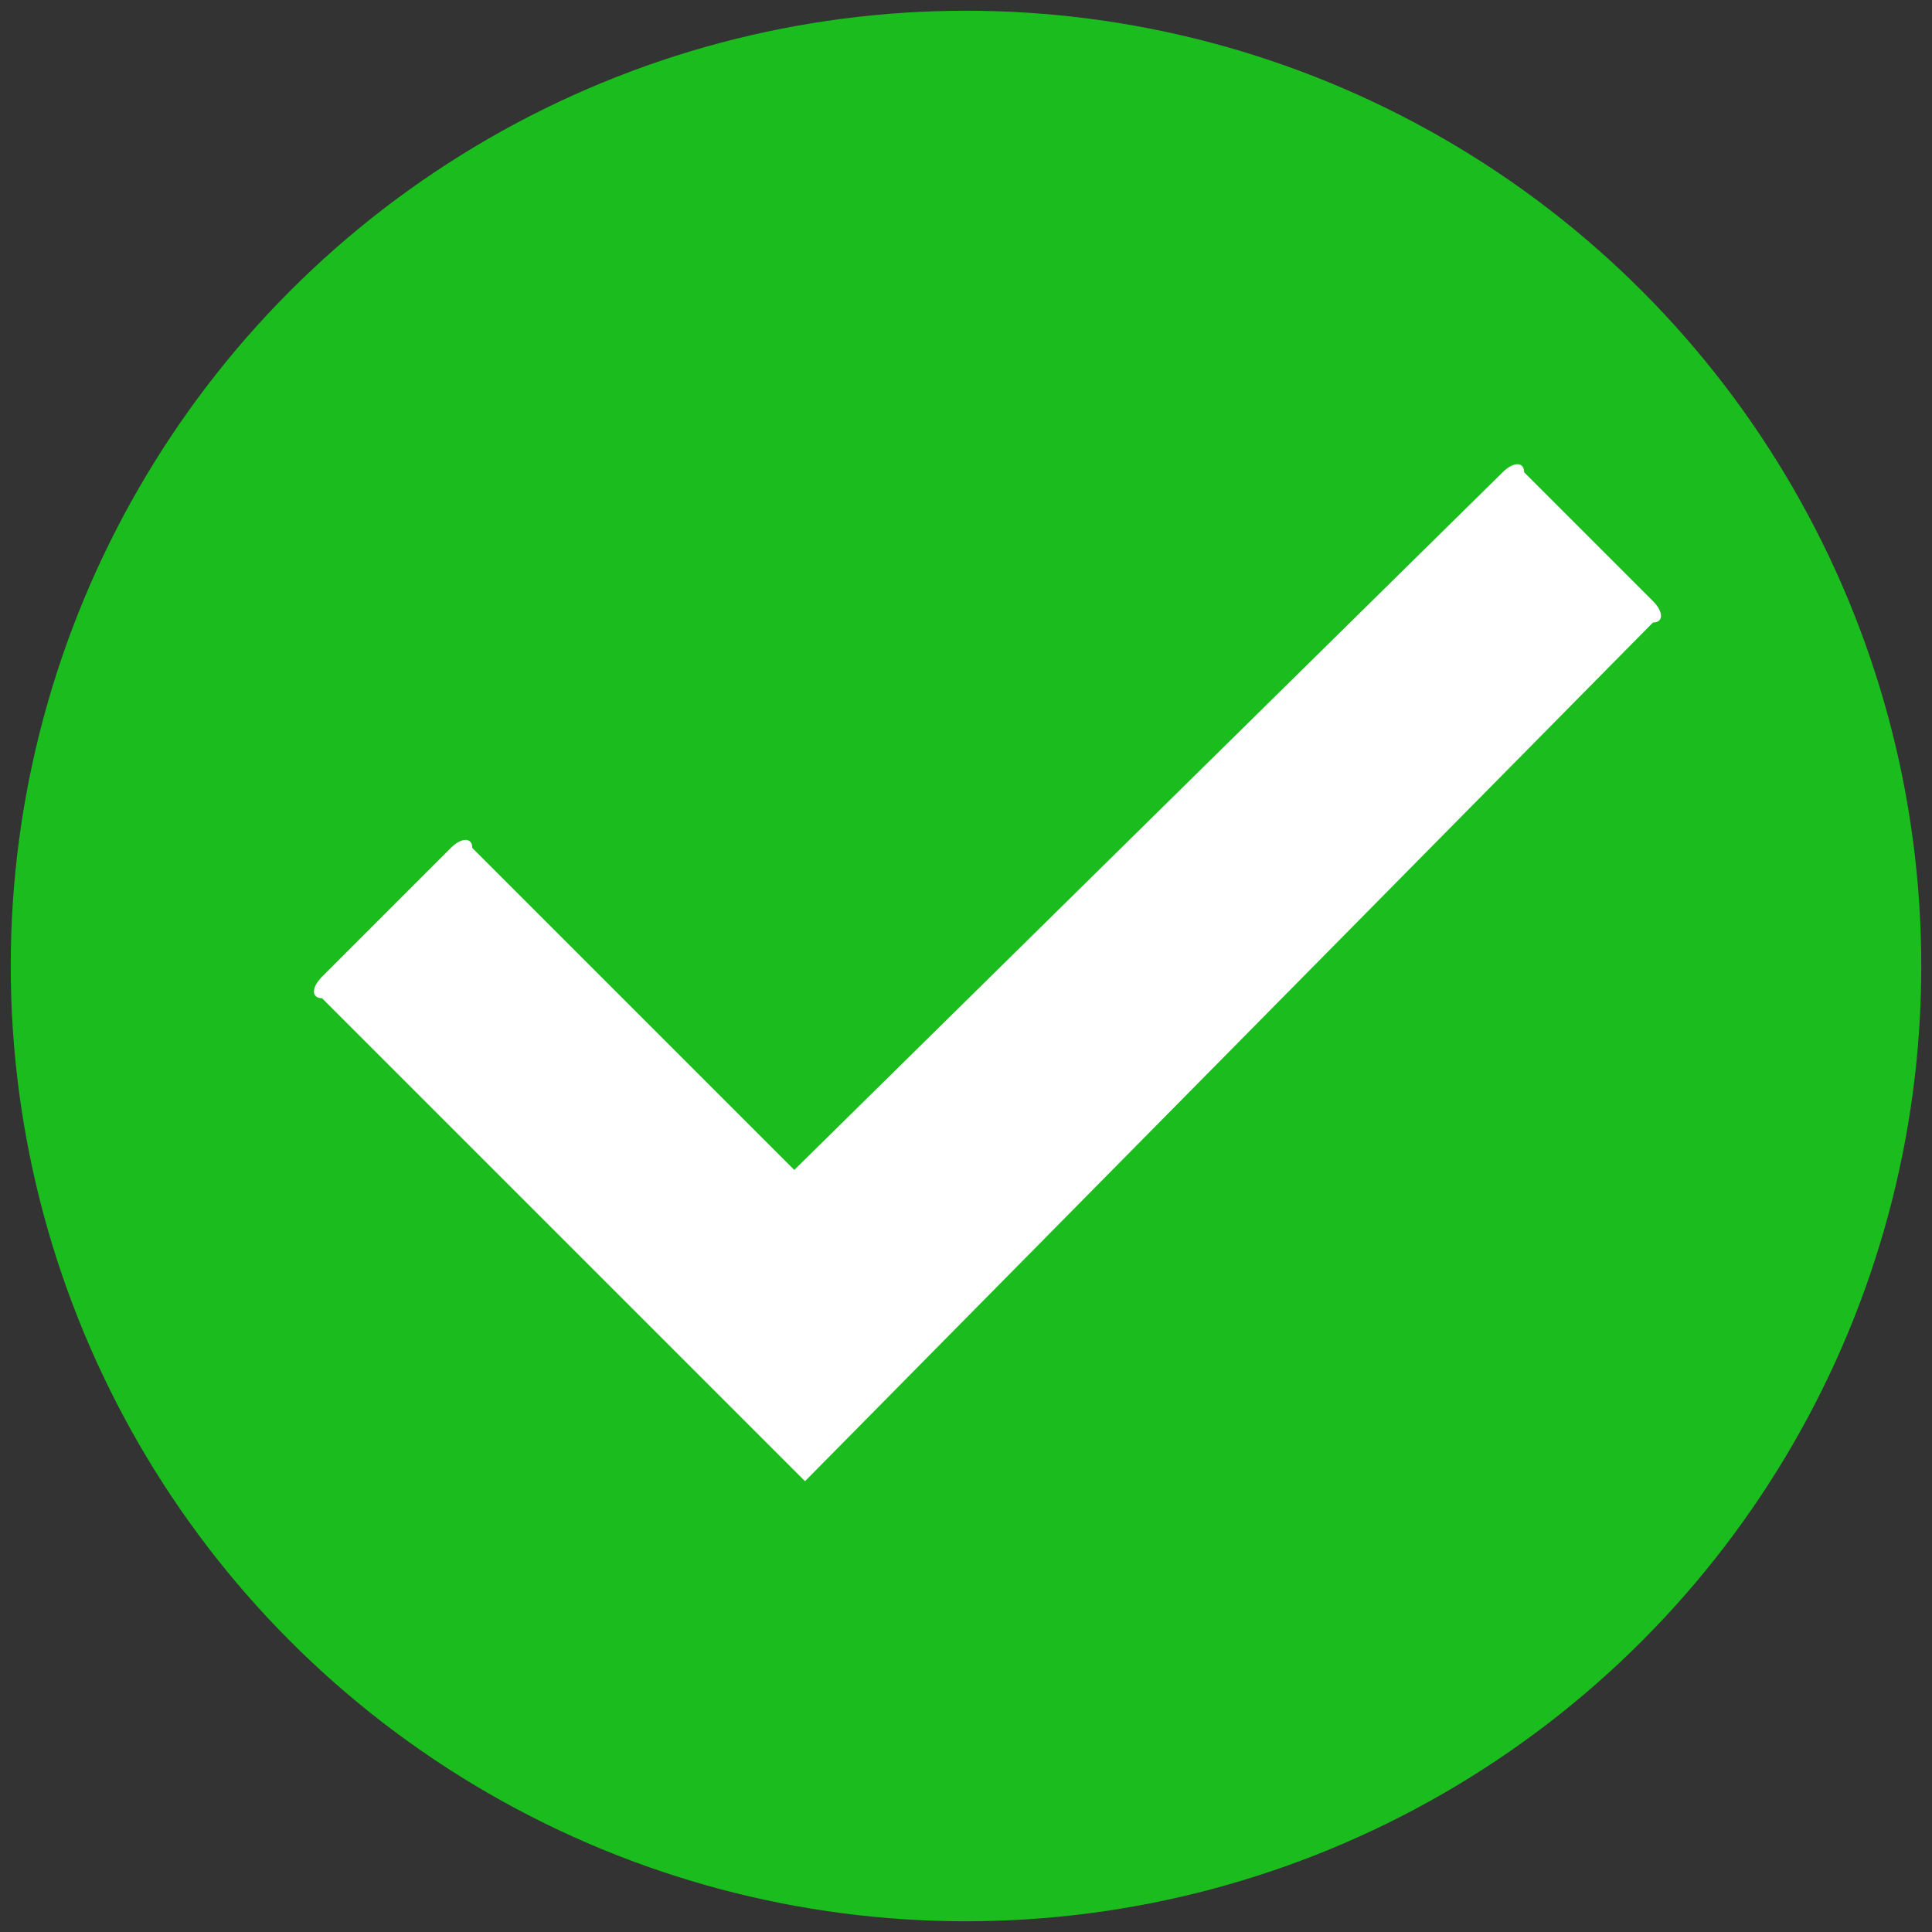 <?xml version="1.0" encoding="utf-8"?>
<!-- Generator: Adobe Illustrator 22.1.0, SVG Export Plug-In . SVG Version: 6.00 Build 0)  -->
<svg version="1.1" id="checkbox" xmlns="http://www.w3.org/2000/svg" xmlns:xlink="http://www.w3.org/1999/xlink" x="0px" y="0px"
	 viewBox="0 0 18 18" style="enable-background:new 0 0 18 18;" xml:space="preserve">
<rect x="0" y="0" width="18" height="18" fill="#333333" stroke="none"/>
<style type="text/css">
	.st0{fill:#1ABD1D;}
	.st1{fill:#FFFFFF;}
</style>
<g>
	<circle class="st0" cx="9" cy="9" r="8.9"/>
	<g>
		<path class="st1" d="M7.5,13.8L3,9.3C2.9,9.3,2.9,9.2,3,9.1l1.2-1.2c0.1-0.1,0.2-0.1,0.2,0l3,3L14,4.4c0.1-0.1,0.2-0.1,0.2,0
			l1.2,1.2c0.1,0.1,0.1,0.2,0,0.2L7.5,13.8z"/>
	</g>
</g>
</svg>

